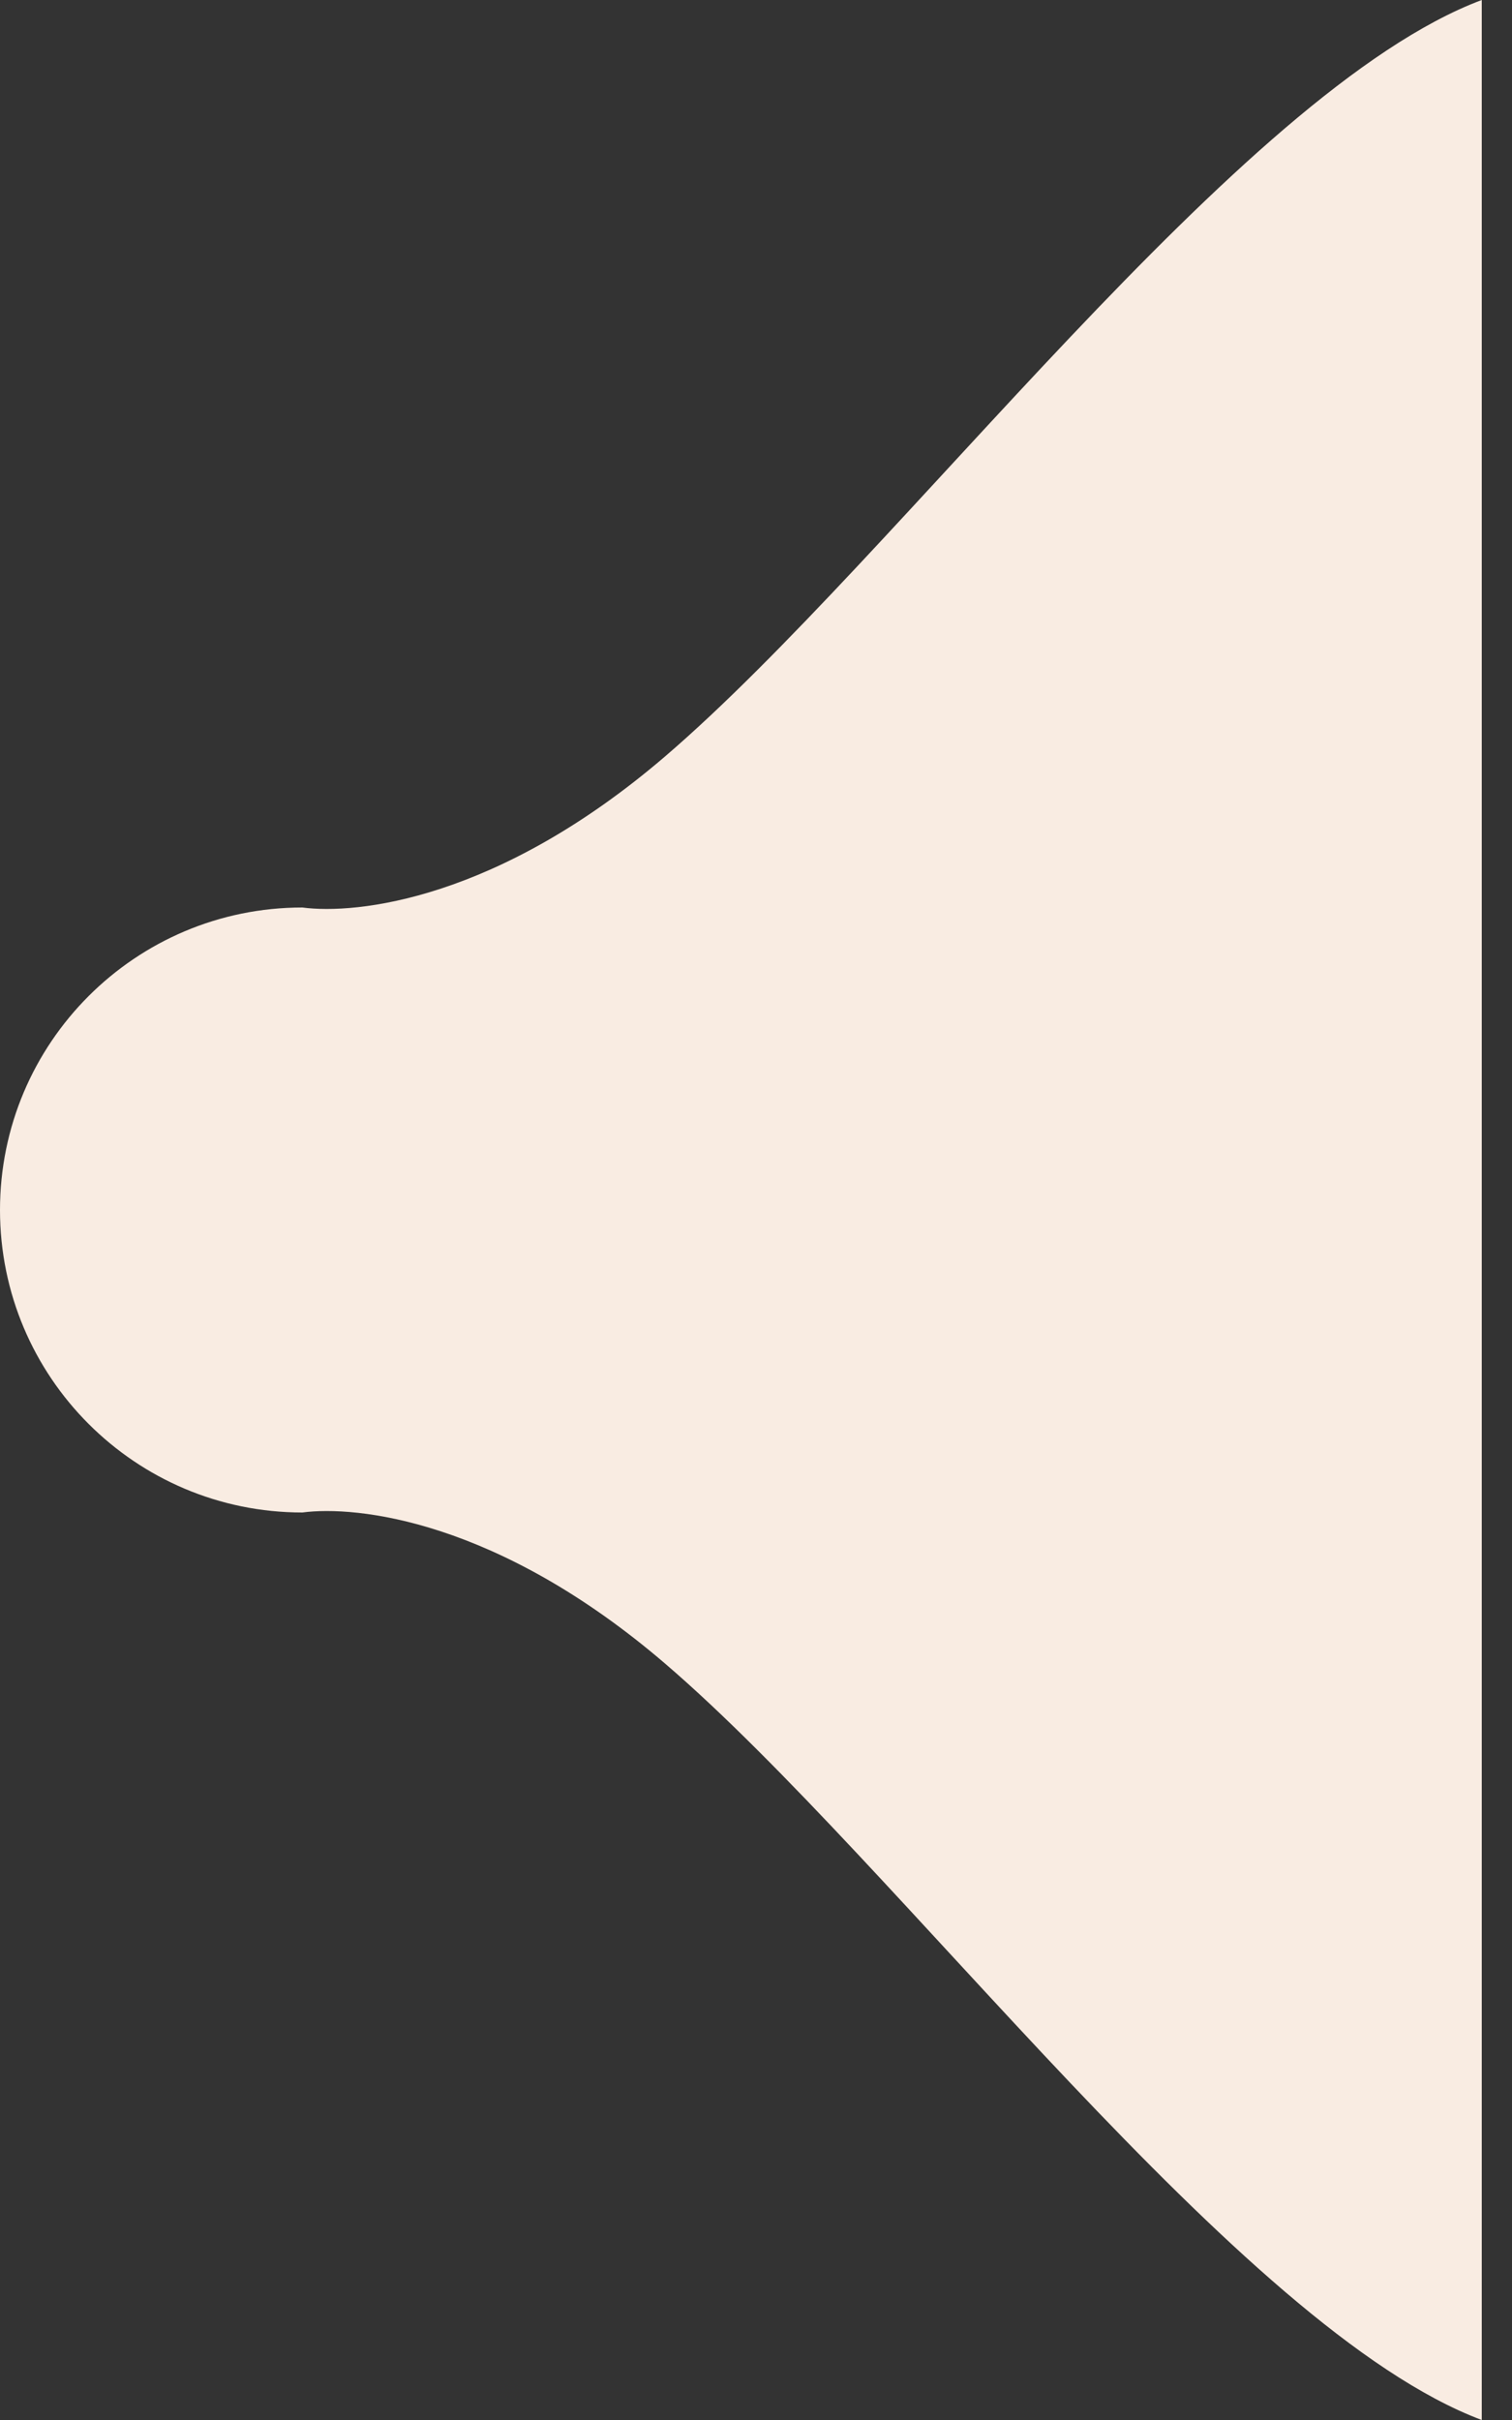<?xml version="1.0" encoding="UTF-8"?> <svg xmlns="http://www.w3.org/2000/svg" width="25" height="40" viewBox="0 0 25 40" fill="none"><rect x="0" y="0" width="25" height="40" fill="#333333" stroke="none"/><path d="M0 20C0 22.761 2.239 25 5 25C5.887 24.882 8.222 25.117 11 27.5C14.854 30.806 20.5 38.5 24.5 40V0C20.5 1.5 14.854 9.194 11 12.5C8.222 14.883 5.887 15.118 5 15C2.239 15 0 17.239 0 20Z" fill="#F9ECE2"></path></svg> 